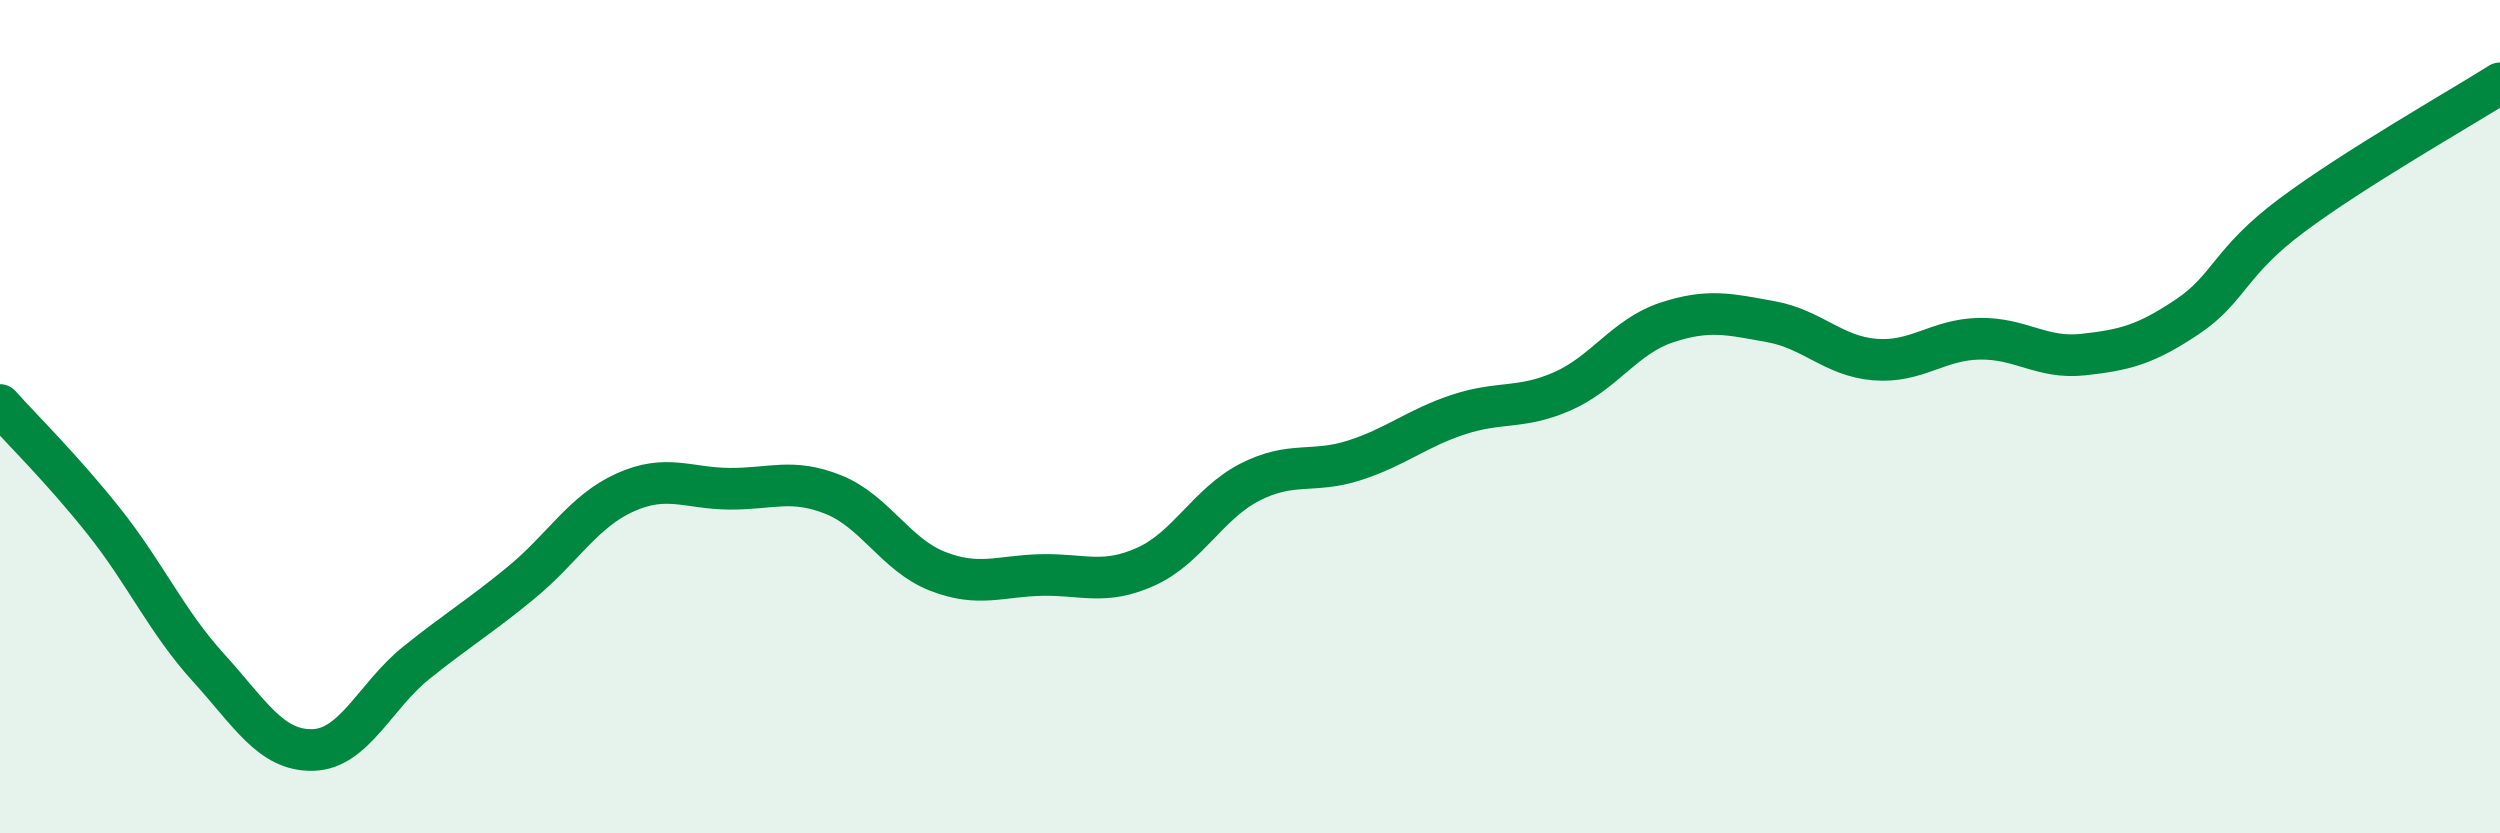 
    <svg width="60" height="20" viewBox="0 0 60 20" xmlns="http://www.w3.org/2000/svg">
      <path
        d="M 0,9.72 C 0.5,10.28 1.5,11.26 2.5,12.52 C 3.5,13.78 4,14.92 5,16.02 C 6,17.12 6.5,18.02 7.5,18 C 8.5,17.98 9,16.7 10,15.9 C 11,15.1 11.5,14.81 12.5,13.99 C 13.5,13.17 14,12.27 15,11.82 C 16,11.37 16.5,11.72 17.5,11.73 C 18.5,11.74 19,11.47 20,11.87 C 21,12.27 21.5,13.32 22.5,13.71 C 23.5,14.1 24,13.82 25,13.8 C 26,13.78 26.5,14.05 27.5,13.6 C 28.5,13.15 29,12.08 30,11.57 C 31,11.06 31.5,11.37 32.5,11.05 C 33.5,10.73 34,10.28 35,9.95 C 36,9.62 36.5,9.83 37.5,9.39 C 38.5,8.95 39,8.07 40,7.74 C 41,7.41 41.5,7.54 42.5,7.72 C 43.5,7.9 44,8.55 45,8.63 C 46,8.71 46.5,8.15 47.5,8.13 C 48.5,8.11 49,8.62 50,8.51 C 51,8.4 51.5,8.27 52.5,7.6 C 53.5,6.93 53.5,6.29 55,5.17 C 56.5,4.05 59,2.63 60,2L60 20L0 20Z"
        fill="#008740"
        opacity="0.1"
        stroke-linecap="round"
        stroke-linejoin="round"
      />
      <path
        d="M 0,9.72 C 0.5,10.28 1.5,11.26 2.5,12.52 C 3.5,13.78 4,14.92 5,16.02 C 6,17.12 6.5,18.02 7.5,18 C 8.5,17.98 9,16.7 10,15.9 C 11,15.1 11.5,14.81 12.5,13.99 C 13.5,13.17 14,12.27 15,11.82 C 16,11.37 16.5,11.72 17.5,11.73 C 18.5,11.74 19,11.47 20,11.87 C 21,12.27 21.5,13.32 22.5,13.71 C 23.5,14.1 24,13.82 25,13.8 C 26,13.78 26.5,14.05 27.5,13.6 C 28.5,13.15 29,12.08 30,11.57 C 31,11.06 31.5,11.37 32.5,11.05 C 33.5,10.73 34,10.28 35,9.95 C 36,9.62 36.5,9.83 37.5,9.39 C 38.5,8.95 39,8.07 40,7.74 C 41,7.41 41.5,7.54 42.5,7.72 C 43.5,7.9 44,8.55 45,8.63 C 46,8.71 46.5,8.15 47.5,8.13 C 48.5,8.11 49,8.62 50,8.51 C 51,8.4 51.5,8.27 52.5,7.6 C 53.5,6.93 53.5,6.29 55,5.17 C 56.5,4.05 59,2.63 60,2"
        stroke="#008740"
        stroke-width="1"
        fill="none"
        stroke-linecap="round"
        stroke-linejoin="round"
      />
    </svg>
  